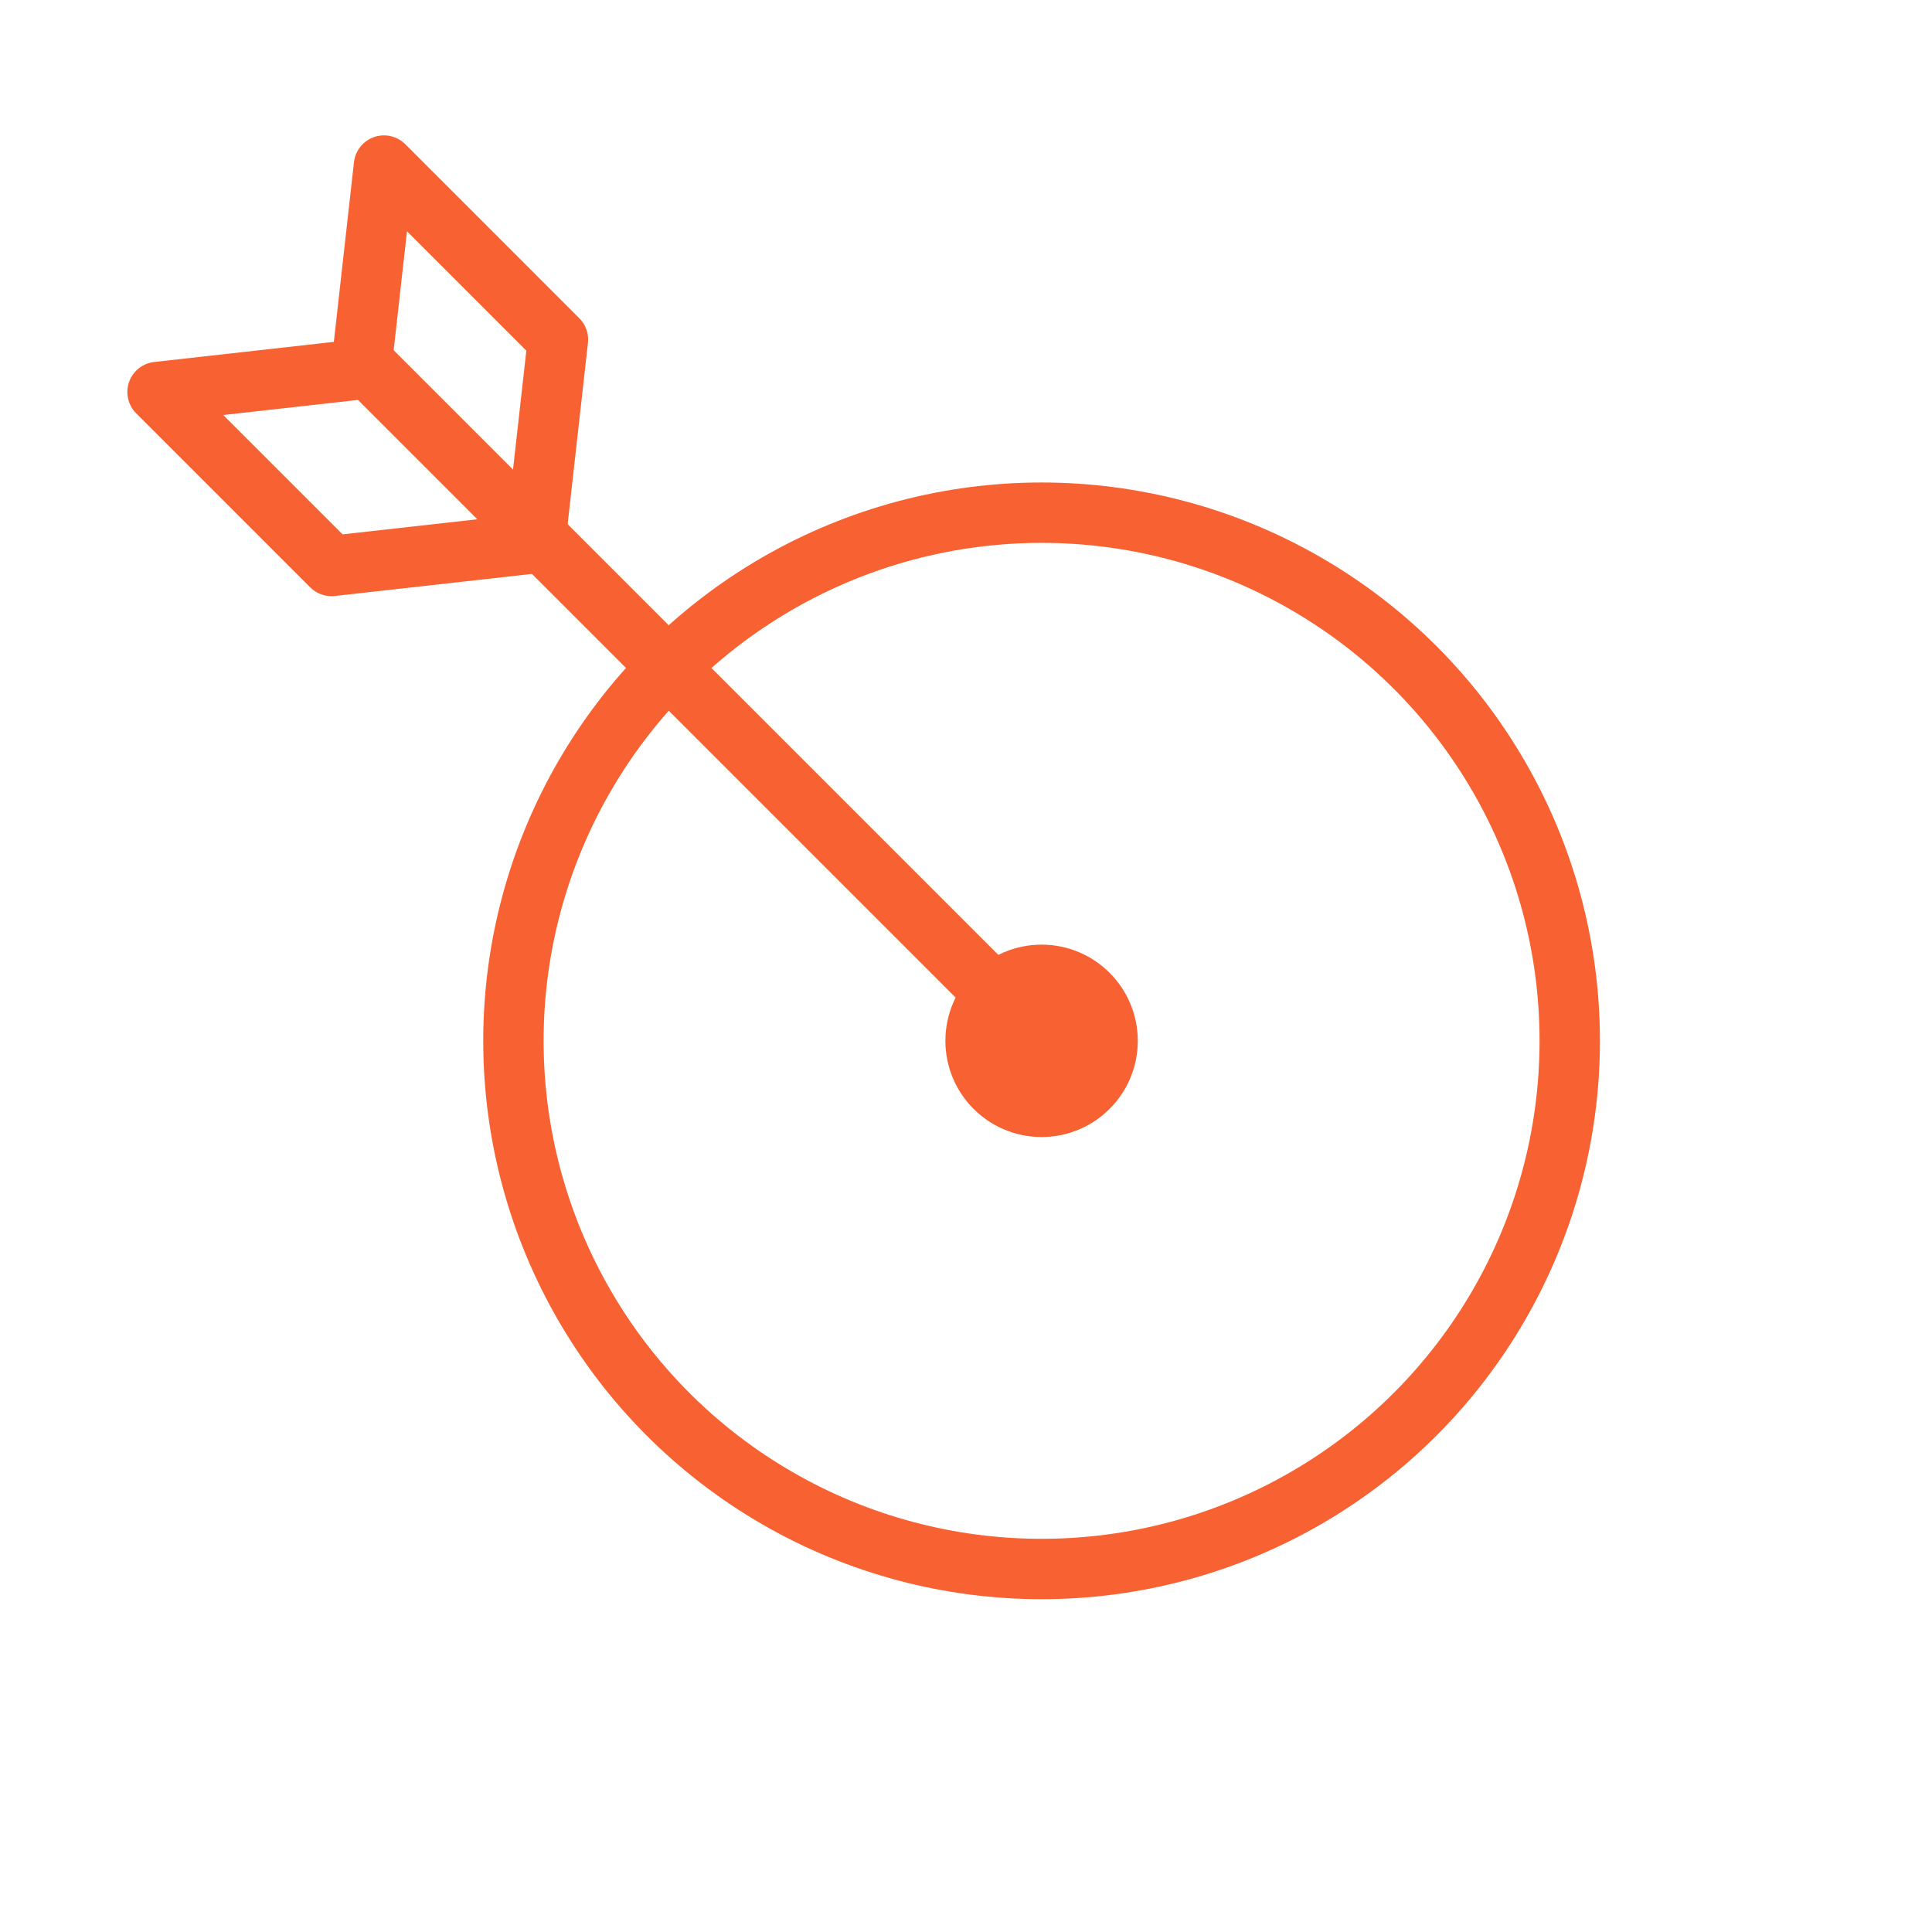 <svg width="96" height="96" viewBox="0 0 96 96" fill="none" xmlns="http://www.w3.org/2000/svg">
<circle cx="51.756" cy="51.719" r="26.244" stroke="#F86233" stroke-width="3"/>
<circle cx="51.756" cy="51.719" r="3.28" fill="#F86233" stroke="#F86233" stroke-width="3"/>
<path d="M18.096 18.059L51.756 51.719" stroke="#F86233" stroke-width="3" stroke-linecap="round" stroke-linejoin="round"/>
<path d="M17.946 18.345L7.828 19.478L16.473 28.123L26.591 26.99L27.724 16.873L19.079 8.227L17.946 18.345Z" stroke="#F86233" stroke-width="3" stroke-linecap="round" stroke-linejoin="round"/>
</svg>
